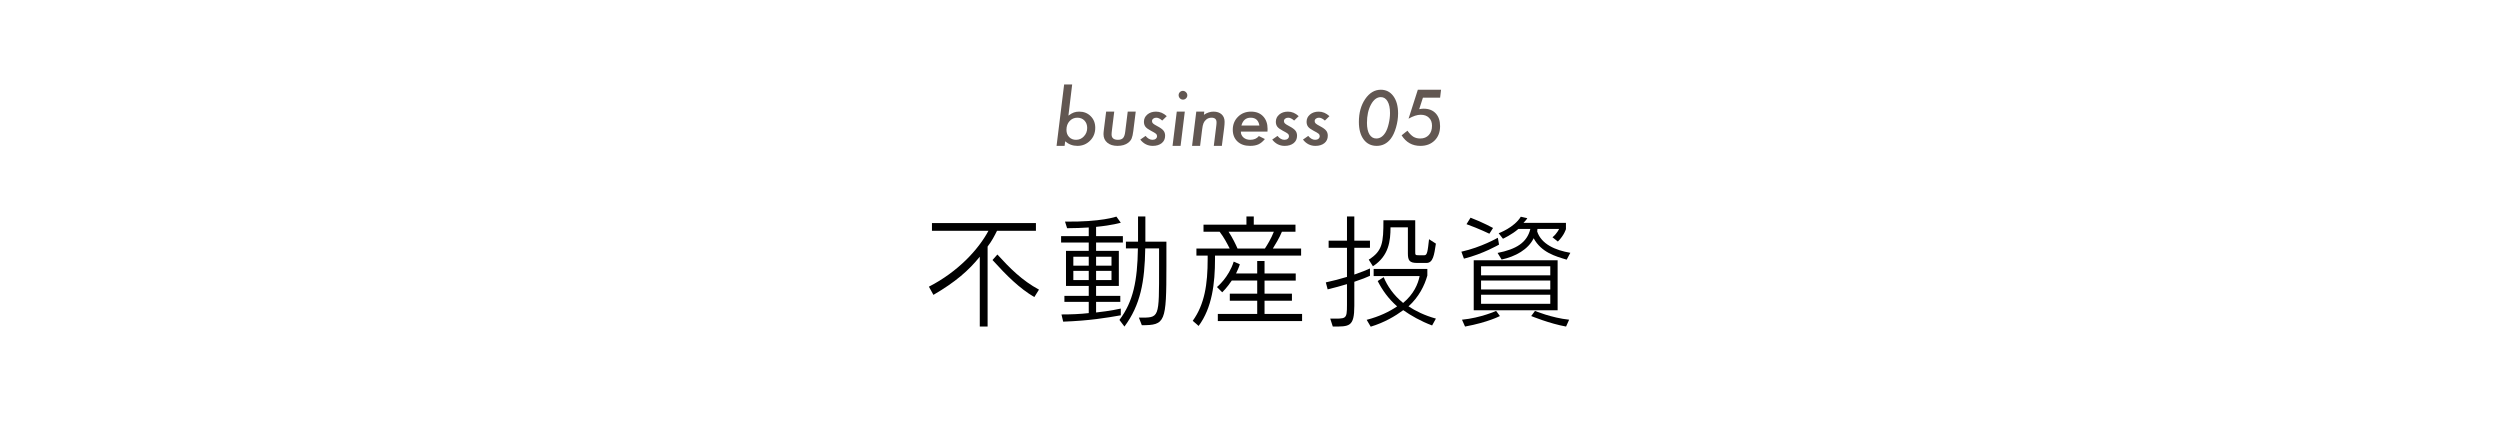<?xml version="1.0" encoding="utf-8"?>
<!-- Generator: Adobe Illustrator 14.0.0, SVG Export Plug-In  -->
<!DOCTYPE svg PUBLIC "-//W3C//DTD SVG 1.1//EN" "http://www.w3.org/Graphics/SVG/1.1/DTD/svg11.dtd">
<svg version="1.1"
	 xmlns="http://www.w3.org/2000/svg" xmlns:xlink="http://www.w3.org/1999/xlink" xmlns:a="http://ns.adobe.com/AdobeSVGViewerExtensions/3.0/"
	 x="0px" y="0px" width="470px" height="80px" viewBox="-174.633 -15.879 470 80" enable-background="new -174.633 -15.879 470 80"
	 xml:space="preserve">
<defs>
</defs>
<g>
	<g>
		<path d="M12.808,27.508c-0.506,1.012-0.966,1.908-1.771,2.967v15.038H9.566v-13.13c-2.093,2.598-4.576,4.76-8.715,7.174L0,38.016
			c5.473-2.805,9.313-6.99,11.198-10.508H0.575v-1.449h19.546v1.449H12.808z M19.821,39.971c-2.805-1.655-5.15-3.979-7.864-6.967
			l0.92-1.035c2.3,2.529,4.645,4.898,7.818,6.6L19.821,39.971z"/>
		<path d="M31.431,29.715v1.564h4.277v6.6h-4.277v1.861h4.553v1.127h-4.553v2.001c2.644-0.276,4.645-0.735,4.645-0.735v1.264
			c-2.736,0.483-5.863,1.013-10.831,1.196l-0.322-1.356c1.771,0,3.541-0.069,5.128-0.253v-2.116h-4.576V39.74h4.576v-1.861h-4.277
			v-6.6h4.277v-1.564h-5.197V28.52h5.197v-1.633c-1.196,0.068-2.553,0.139-4.07,0.139l-0.391-1.242
			c6.83,0.092,9.658-0.943,9.658-0.943l0.828,1.15c0,0-1.541,0.482-4.645,0.781v1.748h5.036v1.195H31.431z M30.051,32.383h-2.897
			v1.678h2.897V32.383z M30.051,35.05h-2.897v1.725h2.897V35.05z M34.328,32.383h-2.897v1.678h2.897V32.383z M34.328,35.05h-2.897
			v1.725h2.897V35.05z M40.031,45.26l-0.552-1.426c3.909,0,3.794,0.322,3.794-9.703v-3.313h-2.599
			c-0.092,6.256-0.896,10.647-3.909,14.694l-0.943-1.241c2.599-3.449,3.38-7.359,3.473-13.453h-2.254v-1.264h2.277v-4.737h1.379
			v4.737h3.955v4.576C44.652,44.73,44.446,45.26,40.031,45.26z"/>
		<path d="M53.789,32.176v0.621c0,4.621-0.552,9.197-3.082,12.602l-1.104-0.967c2.23-3.104,2.805-6.852,2.805-11.635v-0.621h-2.115
			v-1.334h6.254c-0.437-0.851-1.035-2.047-1.886-3.15h-3.035v-1.334h8.071v-1.54h1.379v1.54h7.841v1.334h-2.552
			c-0.506,1.242-1.242,2.369-1.702,3.15h5.312v1.334H53.789z M54.318,44.479v-1.334h7.404V40.66h-5.151v-1.333h5.151v-2.46h-4.783
			c-0.897,1.355-1.794,2.207-1.794,2.207l-0.989-0.988c0,0,2.208-1.771,3.15-4.783l1.15,0.506c-0.184,0.621-0.46,1.172-0.713,1.725
			h3.978v-2.346h1.38v2.346h5.864v1.334h-5.864v2.46h5.151v1.333h-5.151v2.484h7.059v1.334H54.318z M56.341,27.691
			c0.782,1.195,1.357,2.414,1.679,3.15h5.151c0.437-0.666,1.15-1.816,1.679-3.15H56.341z"/>
		<path d="M79.979,37.097v4.507c0,4.001-0.943,3.909-4.047,3.909l-0.483-1.495c2.989,0,3.15,0.23,3.15-2.575v-3.909
			c-1.127,0.346-2.392,0.689-3.633,0.989l-0.345-1.312c1.402-0.299,2.759-0.666,3.978-1.034v-5.473H75.15V29.37h3.449v-4.553h1.38
			v4.553h2.943v1.334h-2.943v5.036c1.379-0.483,2.437-0.896,2.943-1.15v1.38C82.416,36.223,81.335,36.637,79.979,37.097z
			 M94.604,45.306c-2.115-0.782-4.024-1.886-5.427-2.874c-1.495,1.104-3.519,2.322-6.116,3.104l-0.76-1.287
			c2.392-0.621,4.277-1.541,5.727-2.529c-1.656-1.449-2.783-3.059-3.656-4.76l1.127-0.736c0.666,1.633,1.862,3.403,3.655,4.852
			c2.001-1.655,2.806-3.564,3.104-5.059h-8.646v-1.334h10.095v1.242c-0.529,1.886-1.587,4.023-3.541,5.795
			c1.356,0.873,2.989,1.701,5.15,2.299L94.604,45.306z M93.546,33.555h-1.771c-1.449,0-1.725-0.506-1.725-1.793v-4.898h-3.266
			c0,2.529-0.299,5.381-3.312,7.313l-0.781-1.241c2.599-1.633,2.759-3.196,2.759-7.404h5.979v5.863c0,0.667,0,0.713,0.689,0.713
			h1.035c0.528,0,0.62-0.713,0.873-3.013l1.288,0.828C94.994,32.061,94.787,33.555,93.546,33.555z"/>
		<path d="M100.587,32.75l-0.482-1.311c3.748-0.828,6.853-2.621,6.853-2.621l0.229,1.287
			C107.187,30.105,104.197,31.854,100.587,32.75z M100.794,45.513l-0.575-1.288c3.564-0.345,6.416-1.655,6.416-1.655l0.713,0.966
			C107.348,43.535,105.163,44.708,100.794,45.513z M105.37,28.06c0,0-1.932-0.942-4.3-1.794l0.759-1.219
			c2.253,0.852,4.23,1.932,4.23,1.932L105.37,28.06z M102.427,42.455v-9.406h15.774v9.406H102.427z M116.821,34.176h-13.015v1.702
			h13.015V34.176z M116.821,36.867h-13.015v1.678h13.015V36.867z M116.821,39.534h-13.015v1.702h13.015V39.534z M119.903,32.935
			c-2.093-0.621-4.761-1.356-6.209-4.024c-1.012,2.115-3.449,3.449-6.024,4.002l-0.759-1.242c3.495-0.689,5.541-1.932,6.162-4.508
			h-2.253c-1.196,1.059-2.897,1.84-2.897,1.84l-0.805-1.035c0,0,2.92-1.057,4.161-3.104l1.219,0.275
			c-0.114,0.254-0.506,0.645-0.712,0.875h7.979v1.172c0,0-0.299,1.127-1.518,2.346l-1.012-0.805
			c0.874-0.713,1.242-1.564,1.242-1.564h-4.07c-0.023,0.139-0.046,0.322-0.046,0.483c0.781,2.368,3.38,3.519,6.231,4.001
			L119.903,32.935z M119.788,45.513c-3.104-0.552-6.554-1.978-6.554-1.978l0.713-0.966c0,0,3.104,1.311,6.416,1.655L119.788,45.513z
			"/>
	</g>
</g>
<g>
	<g>
		<path fill="#625752" d="M26.935,0L26.23,5.858c0.396-0.296,0.741-0.495,1.032-0.595c0.305-0.105,0.636-0.157,0.991-0.157
			c0.875,0,1.597,0.287,2.167,0.861c0.57,0.569,0.854,1.296,0.854,2.179c0,0.971-0.324,1.777-0.971,2.421
			c-0.652,0.652-1.447,0.979-2.386,0.979c-0.875,0-1.641-0.287-2.297-0.861l-0.109,0.861h-1.511L25.424,0H26.935z M29.758,8.172
			c0-0.565-0.171-1.027-0.513-1.386s-0.786-0.538-1.333-0.538c-0.592,0-1.083,0.215-1.47,0.646
			c-0.387,0.422-0.581,0.966-0.581,1.634c0,0.561,0.167,1.012,0.499,1.353c0.333,0.35,0.766,0.524,1.299,0.524
			c0.588,0,1.083-0.217,1.483-0.652C29.553,9.316,29.758,8.79,29.758,8.172z"/>
		<path fill="#625752" d="M38.884,5.106l-0.458,3.661c-0.037,0.311-0.082,0.583-0.137,0.814s-0.114,0.426-0.178,0.581
			c-0.127,0.298-0.342,0.563-0.643,0.795c-0.51,0.392-1.183,0.588-2.017,0.588c-0.793,0-1.429-0.198-1.908-0.595
			c-0.478-0.4-0.717-0.938-0.717-1.609c0-0.103,0.006-0.223,0.017-0.361c0.012-0.138,0.029-0.296,0.052-0.475l0.428-3.399h1.52
			l-0.444,3.593c-0.018,0.154-0.032,0.289-0.041,0.404s-0.014,0.212-0.014,0.289c0,0.674,0.399,1.012,1.196,1.012
			c0.433,0,0.752-0.111,0.957-0.333s0.342-0.611,0.41-1.168l0.472-3.797H38.884z"/>
		<path fill="#625752" d="M44.718,5.958l-0.854,0.83c-0.401-0.36-0.772-0.54-1.114-0.54c-0.232,0-0.425,0.062-0.578,0.184
			c-0.153,0.123-0.229,0.273-0.229,0.455c0,0.176,0.064,0.324,0.191,0.443c0.127,0.125,0.394,0.293,0.8,0.504
			c0.579,0.305,0.966,0.584,1.162,0.838c0.209,0.249,0.314,0.573,0.314,0.973c0,0.576-0.212,1.037-0.636,1.386
			c-0.433,0.344-0.996,0.516-1.688,0.516c-0.943,0-1.725-0.394-2.345-1.183l0.991-0.69c0.406,0.487,0.838,0.731,1.299,0.731
			c0.26,0,0.468-0.064,0.625-0.193s0.236-0.297,0.236-0.503c0-0.181-0.066-0.326-0.198-0.438c-0.064-0.055-0.175-0.133-0.335-0.231
			S41.983,8.82,41.71,8.684c-0.483-0.254-0.818-0.5-1.005-0.741c-0.187-0.253-0.28-0.563-0.28-0.929
			c0-0.549,0.214-1.005,0.643-1.365c0.428-0.361,0.973-0.542,1.634-0.542C43.43,5.106,44.103,5.391,44.718,5.958z"/>
		<path fill="#625752" d="M48.11,5.106l-0.793,6.439h-1.511L46.6,5.106H48.11z M48.582,2.044c0,0.219-0.08,0.407-0.239,0.567
			s-0.351,0.239-0.574,0.239s-0.417-0.082-0.581-0.246c-0.16-0.173-0.239-0.372-0.239-0.595s0.078-0.412,0.232-0.567
			c0.16-0.159,0.349-0.239,0.567-0.239c0.223,0,0.417,0.084,0.581,0.253C48.498,1.62,48.582,1.816,48.582,2.044z"/>
		<path fill="#625752" d="M51.77,5.106l-0.068,0.595c0.597-0.396,1.201-0.595,1.812-0.595c0.631,0,1.138,0.171,1.52,0.514
			c0.372,0.343,0.559,0.81,0.559,1.401c0,0.32-0.028,0.703-0.083,1.148l-0.435,3.376h-1.513l0.465-3.763
			c0.018-0.141,0.031-0.266,0.038-0.373c0.007-0.109,0.01-0.207,0.01-0.293c0-0.58-0.314-0.869-0.943-0.869
			c-0.387,0-0.72,0.117-0.998,0.354c-0.228,0.186-0.396,0.412-0.506,0.679c-0.059,0.136-0.109,0.303-0.15,0.499
			c-0.041,0.197-0.078,0.425-0.109,0.684l-0.383,3.083h-1.511l0.793-6.439H51.77z"/>
		<path fill="#625752" d="M58.647,8.866c0,0.448,0.164,0.816,0.492,1.104c0.333,0.289,0.756,0.434,1.271,0.434
			c0.707,0,1.249-0.234,1.627-0.704l1.128,0.56c-0.392,0.477-0.795,0.809-1.21,0.997c-0.419,0.192-0.943,0.289-1.572,0.289
			c-0.998,0-1.79-0.276-2.375-0.828s-0.878-1.29-0.878-2.215c0-0.968,0.326-1.776,0.979-2.427c0.648-0.646,1.467-0.97,2.457-0.97
			c0.958,0,1.713,0.294,2.265,0.88c0.561,0.592,0.842,1.383,0.842,2.375c0,0.104-0.007,0.271-0.021,0.505H58.647z M62.133,7.725
			c-0.16-0.984-0.708-1.477-1.647-1.477c-0.889,0-1.467,0.492-1.736,1.477H62.133z"/>
		<path fill="#625752" d="M69.52,5.958l-0.854,0.83c-0.401-0.36-0.772-0.54-1.114-0.54c-0.232,0-0.425,0.062-0.578,0.184
			c-0.153,0.123-0.229,0.273-0.229,0.455c0,0.176,0.064,0.324,0.191,0.443c0.127,0.125,0.394,0.293,0.8,0.504
			c0.579,0.305,0.966,0.584,1.162,0.838c0.209,0.249,0.314,0.573,0.314,0.973c0,0.576-0.212,1.037-0.636,1.386
			c-0.433,0.344-0.996,0.516-1.688,0.516c-0.943,0-1.725-0.394-2.345-1.183l0.991-0.69c0.406,0.487,0.838,0.731,1.299,0.731
			c0.26,0,0.468-0.064,0.625-0.193s0.236-0.297,0.236-0.503c0-0.181-0.066-0.326-0.198-0.438c-0.064-0.055-0.175-0.133-0.335-0.231
			s-0.376-0.218-0.649-0.354c-0.483-0.254-0.818-0.5-1.005-0.741c-0.187-0.253-0.28-0.563-0.28-0.929
			c0-0.549,0.214-1.005,0.643-1.365c0.428-0.361,0.973-0.542,1.634-0.542C68.232,5.106,68.904,5.391,69.52,5.958z"/>
		<path fill="#625752" d="M75.3,5.958l-0.854,0.83c-0.401-0.36-0.772-0.54-1.114-0.54c-0.232,0-0.425,0.062-0.578,0.184
			c-0.153,0.123-0.229,0.273-0.229,0.455c0,0.176,0.064,0.324,0.191,0.443c0.127,0.125,0.394,0.293,0.8,0.504
			c0.579,0.305,0.966,0.584,1.162,0.838c0.209,0.249,0.314,0.573,0.314,0.973c0,0.576-0.212,1.037-0.636,1.386
			c-0.433,0.344-0.996,0.516-1.688,0.516c-0.943,0-1.725-0.394-2.345-1.183l0.991-0.69c0.406,0.487,0.838,0.731,1.299,0.731
			c0.26,0,0.468-0.064,0.625-0.193s0.236-0.297,0.236-0.503c0-0.181-0.066-0.326-0.198-0.438c-0.064-0.055-0.175-0.133-0.335-0.231
			s-0.376-0.218-0.649-0.354c-0.483-0.254-0.818-0.5-1.005-0.741c-0.187-0.253-0.28-0.563-0.28-0.929
			c0-0.549,0.214-1.005,0.643-1.365c0.428-0.361,0.973-0.542,1.634-0.542C74.013,5.106,74.685,5.391,75.3,5.958z"/>
		<path fill="#625752" d="M88.207,5.441c0,0.873-0.131,1.756-0.391,2.65c-0.258,0.891-0.594,1.602-1.004,2.133
			c-0.688,0.881-1.563,1.321-2.629,1.321c-1.033,0-1.851-0.403-2.452-1.209c-0.596-0.806-0.895-1.903-0.895-3.294
			c0-1.705,0.396-3.141,1.188-4.305c0.801-1.164,1.781-1.747,2.937-1.747c0.988,0,1.775,0.403,2.363,1.209
			C87.912,3.006,88.207,4.086,88.207,5.441z M86.689,5.373c0-0.943-0.152-1.674-0.459-2.194c-0.305-0.533-0.727-0.8-1.264-0.8
			c-0.734,0-1.354,0.467-1.859,1.401c-0.502,0.935-0.752,2.082-0.752,3.443c0,0.917,0.154,1.637,0.465,2.161
			c0.314,0.516,0.744,0.773,1.291,0.773c0.684,0,1.256-0.375,1.717-1.123c0.254-0.419,0.459-0.97,0.615-1.652
			C86.607,6.69,86.689,6.021,86.689,5.373z"/>
		<path fill="#625752" d="M96.285,0.991l-0.178,1.497h-3.233l-0.697,2.16c0.159-0.031,0.309-0.056,0.447-0.072
			c0.14-0.016,0.269-0.023,0.387-0.023c0.962,0,1.717,0.293,2.266,0.88c0.55,0.587,0.824,1.39,0.824,2.408
			c0,1.112-0.341,2.007-1.021,2.687c-0.682,0.68-1.578,1.019-2.69,1.019c-1.509,0-2.682-0.661-3.521-1.982l1.087-0.875
			c0.401,0.547,0.779,0.93,1.135,1.148c0.364,0.214,0.791,0.321,1.278,0.321c0.67,0,1.208-0.217,1.613-0.65
			c0.401-0.429,0.602-1.012,0.602-1.751c0-0.636-0.191-1.138-0.574-1.505c-0.378-0.372-0.896-0.558-1.552-0.558
			c-0.661,0-1.422,0.246-2.283,0.738l1.743-5.441H96.285z"/>
	</g>
</g>
</svg>
